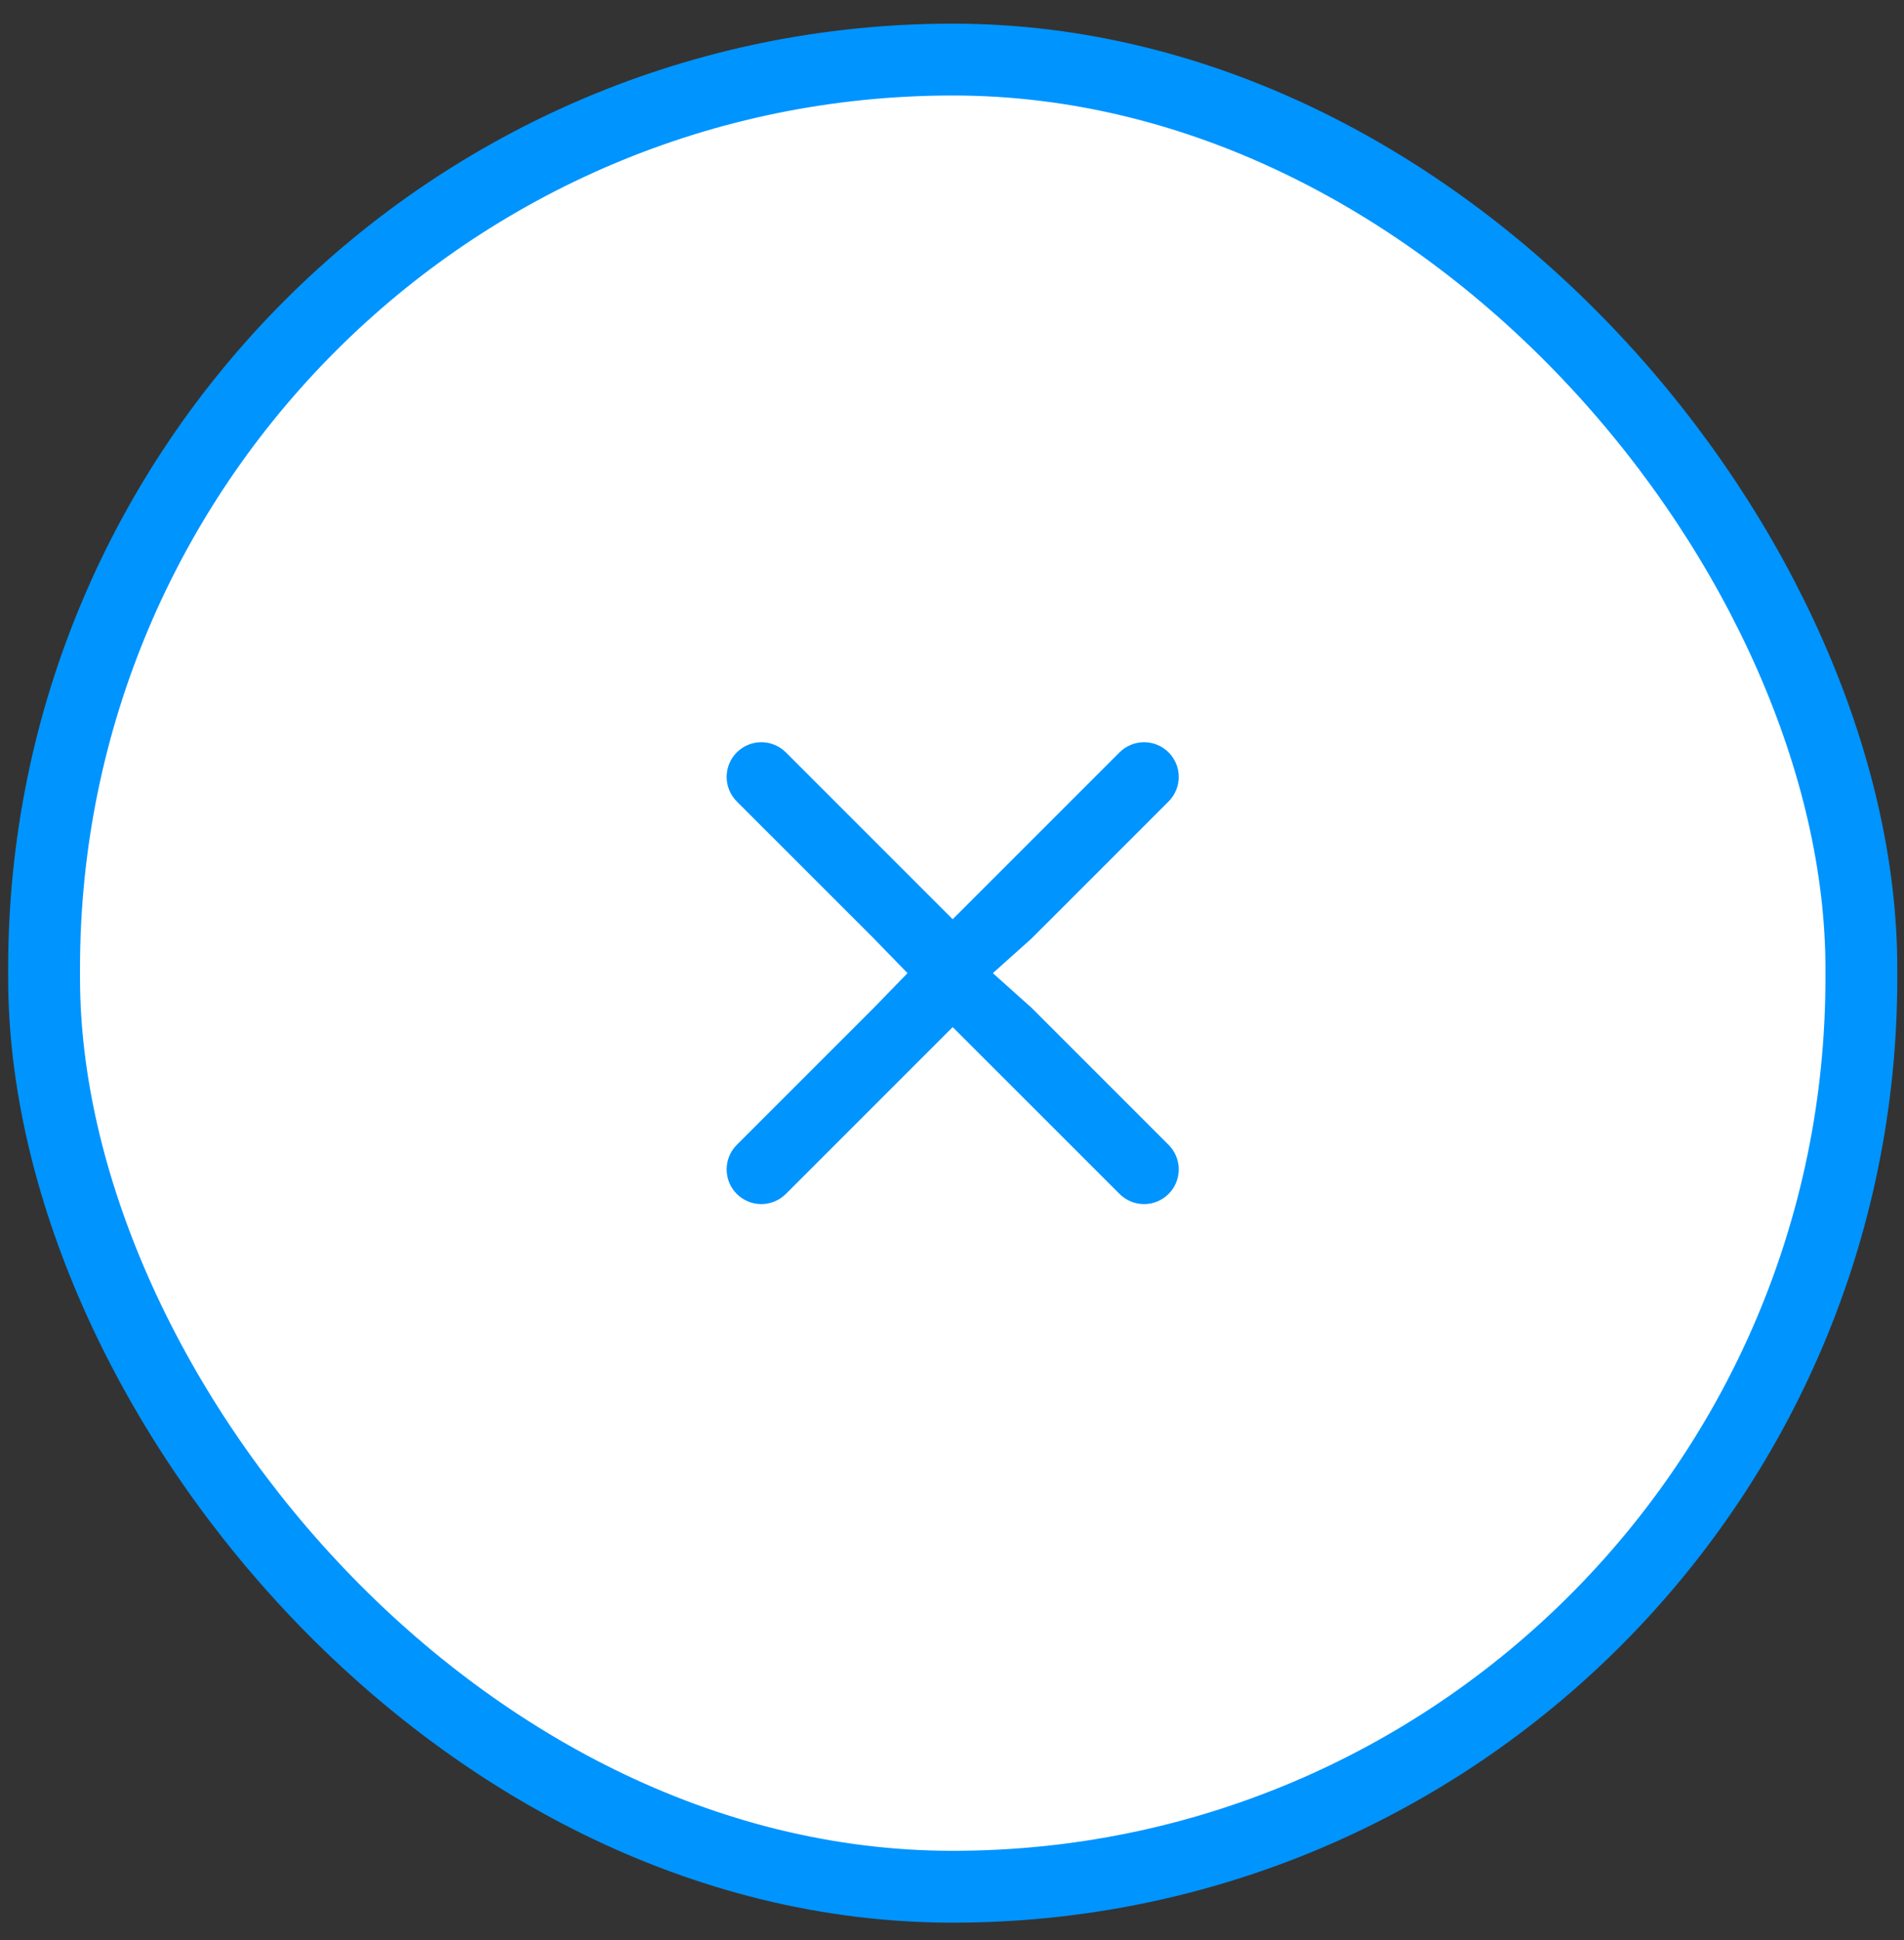 <?xml version="1.0" encoding="UTF-8"?>
<svg xmlns="http://www.w3.org/2000/svg" width="53" height="54" viewBox="0 0 53 54" fill="none">
  <rect x="0" y="0" width="53" height="54" fill="#333333" stroke="none"/>
  <rect x="1.227" y="1.658" width="50.586" height="50.856" rx="25.293" fill="white"></rect>
  <rect x="1.227" y="1.658" width="50.586" height="50.856" rx="25.293" stroke="#0094FF" stroke-width="2"></rect>
  <path fill-rule="evenodd" clip-rule="evenodd" d="M21.875 33.231C21.694 33.412 21.448 33.514 21.192 33.514C20.936 33.514 20.691 33.412 20.509 33.231C20.328 33.05 20.227 32.804 20.227 32.548C20.227 32.292 20.328 32.047 20.509 31.865L24.323 28.052L25.262 27.086L24.323 26.12L20.509 22.307C20.328 22.125 20.227 21.88 20.227 21.624C20.227 21.368 20.328 21.122 20.509 20.941C20.691 20.76 20.936 20.658 21.192 20.658C21.448 20.658 21.694 20.76 21.875 20.941L26.519 25.585L31.164 20.941C31.345 20.76 31.59 20.658 31.846 20.658C32.102 20.658 32.348 20.76 32.529 20.941C32.71 21.122 32.812 21.368 32.812 21.624C32.812 21.88 32.71 22.125 32.529 22.307L28.716 26.12L27.637 27.086L28.716 28.052L32.529 31.865C32.71 32.047 32.812 32.292 32.812 32.548C32.812 32.804 32.71 33.05 32.529 33.231C32.348 33.412 32.102 33.514 31.846 33.514C31.59 33.514 31.345 33.412 31.164 33.231L26.519 28.587L21.875 33.231Z" fill="#0094FF"></path>
</svg>
